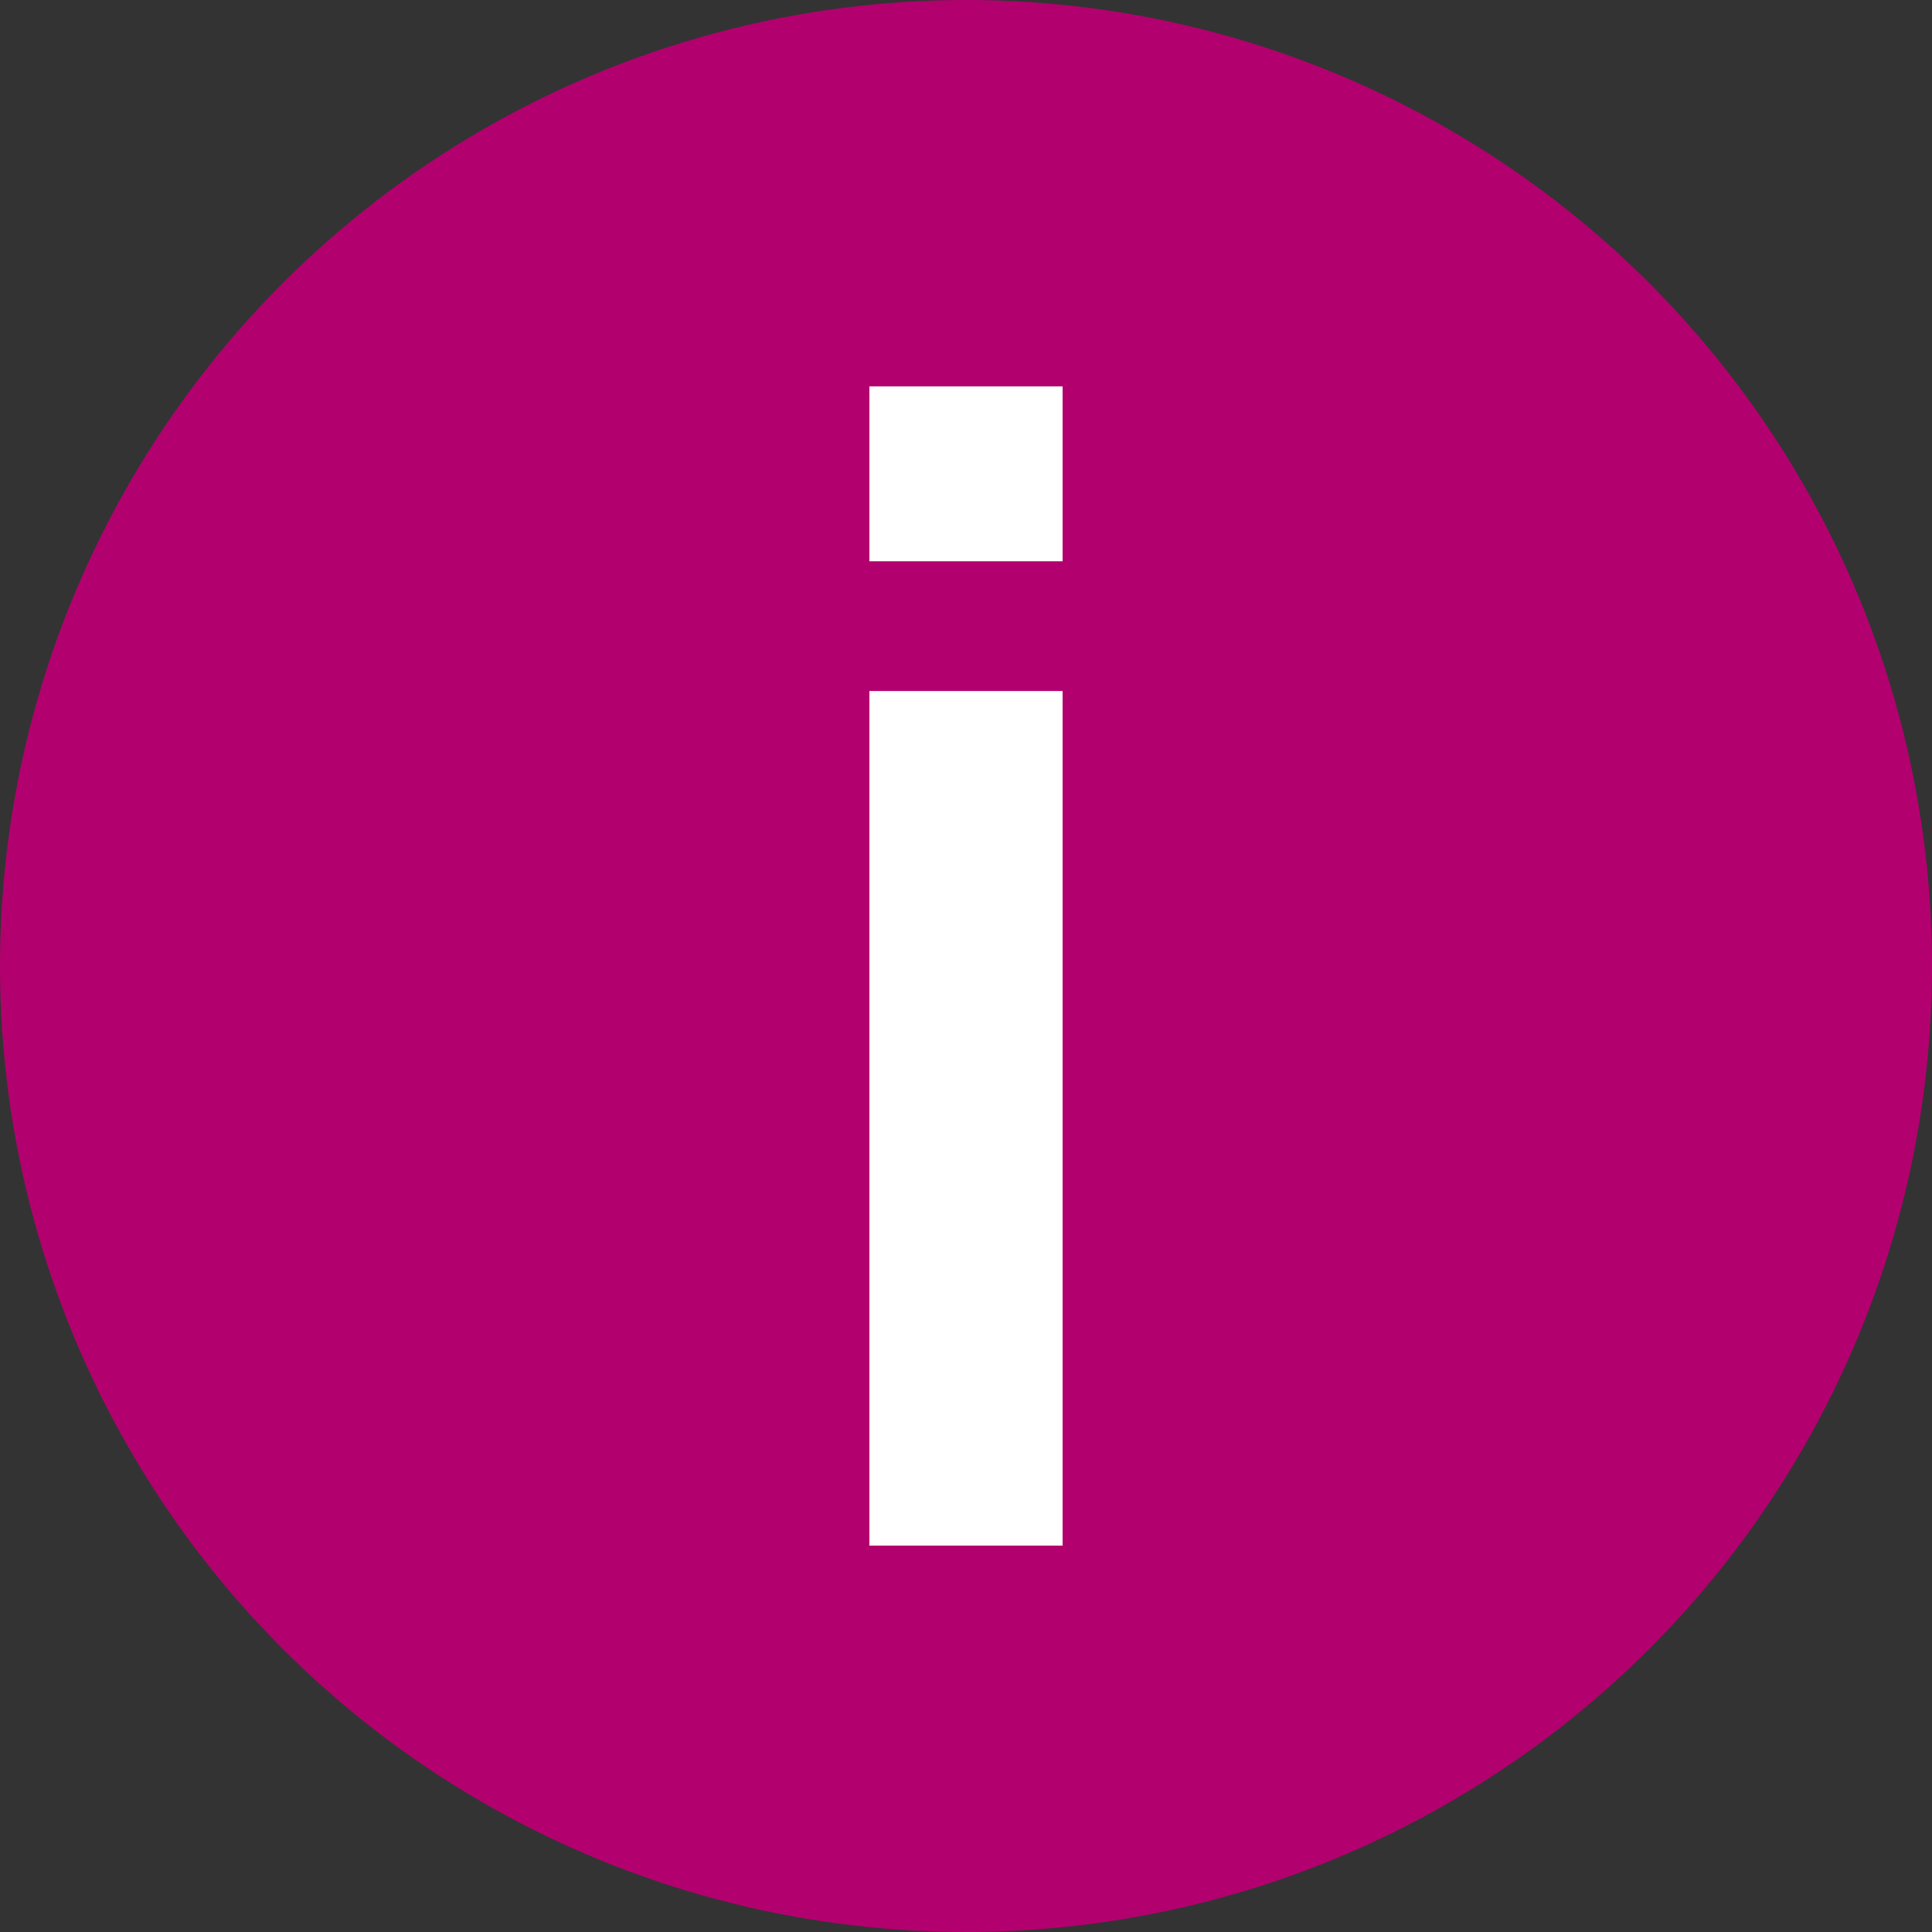 <?xml version="1.0" encoding="UTF-8"?> <svg xmlns="http://www.w3.org/2000/svg" width="80" height="80" viewBox="0 0 80 80" fill="none"><rect x="0" y="0" width="80" height="80" fill="#333333" stroke="none"/><circle cx="40" cy="40" r="40" fill="#B3006F"></circle><path d="M36 23.241V16H44V23.241H36ZM36 64V28.614H44V64H36Z" fill="white"></path></svg> 